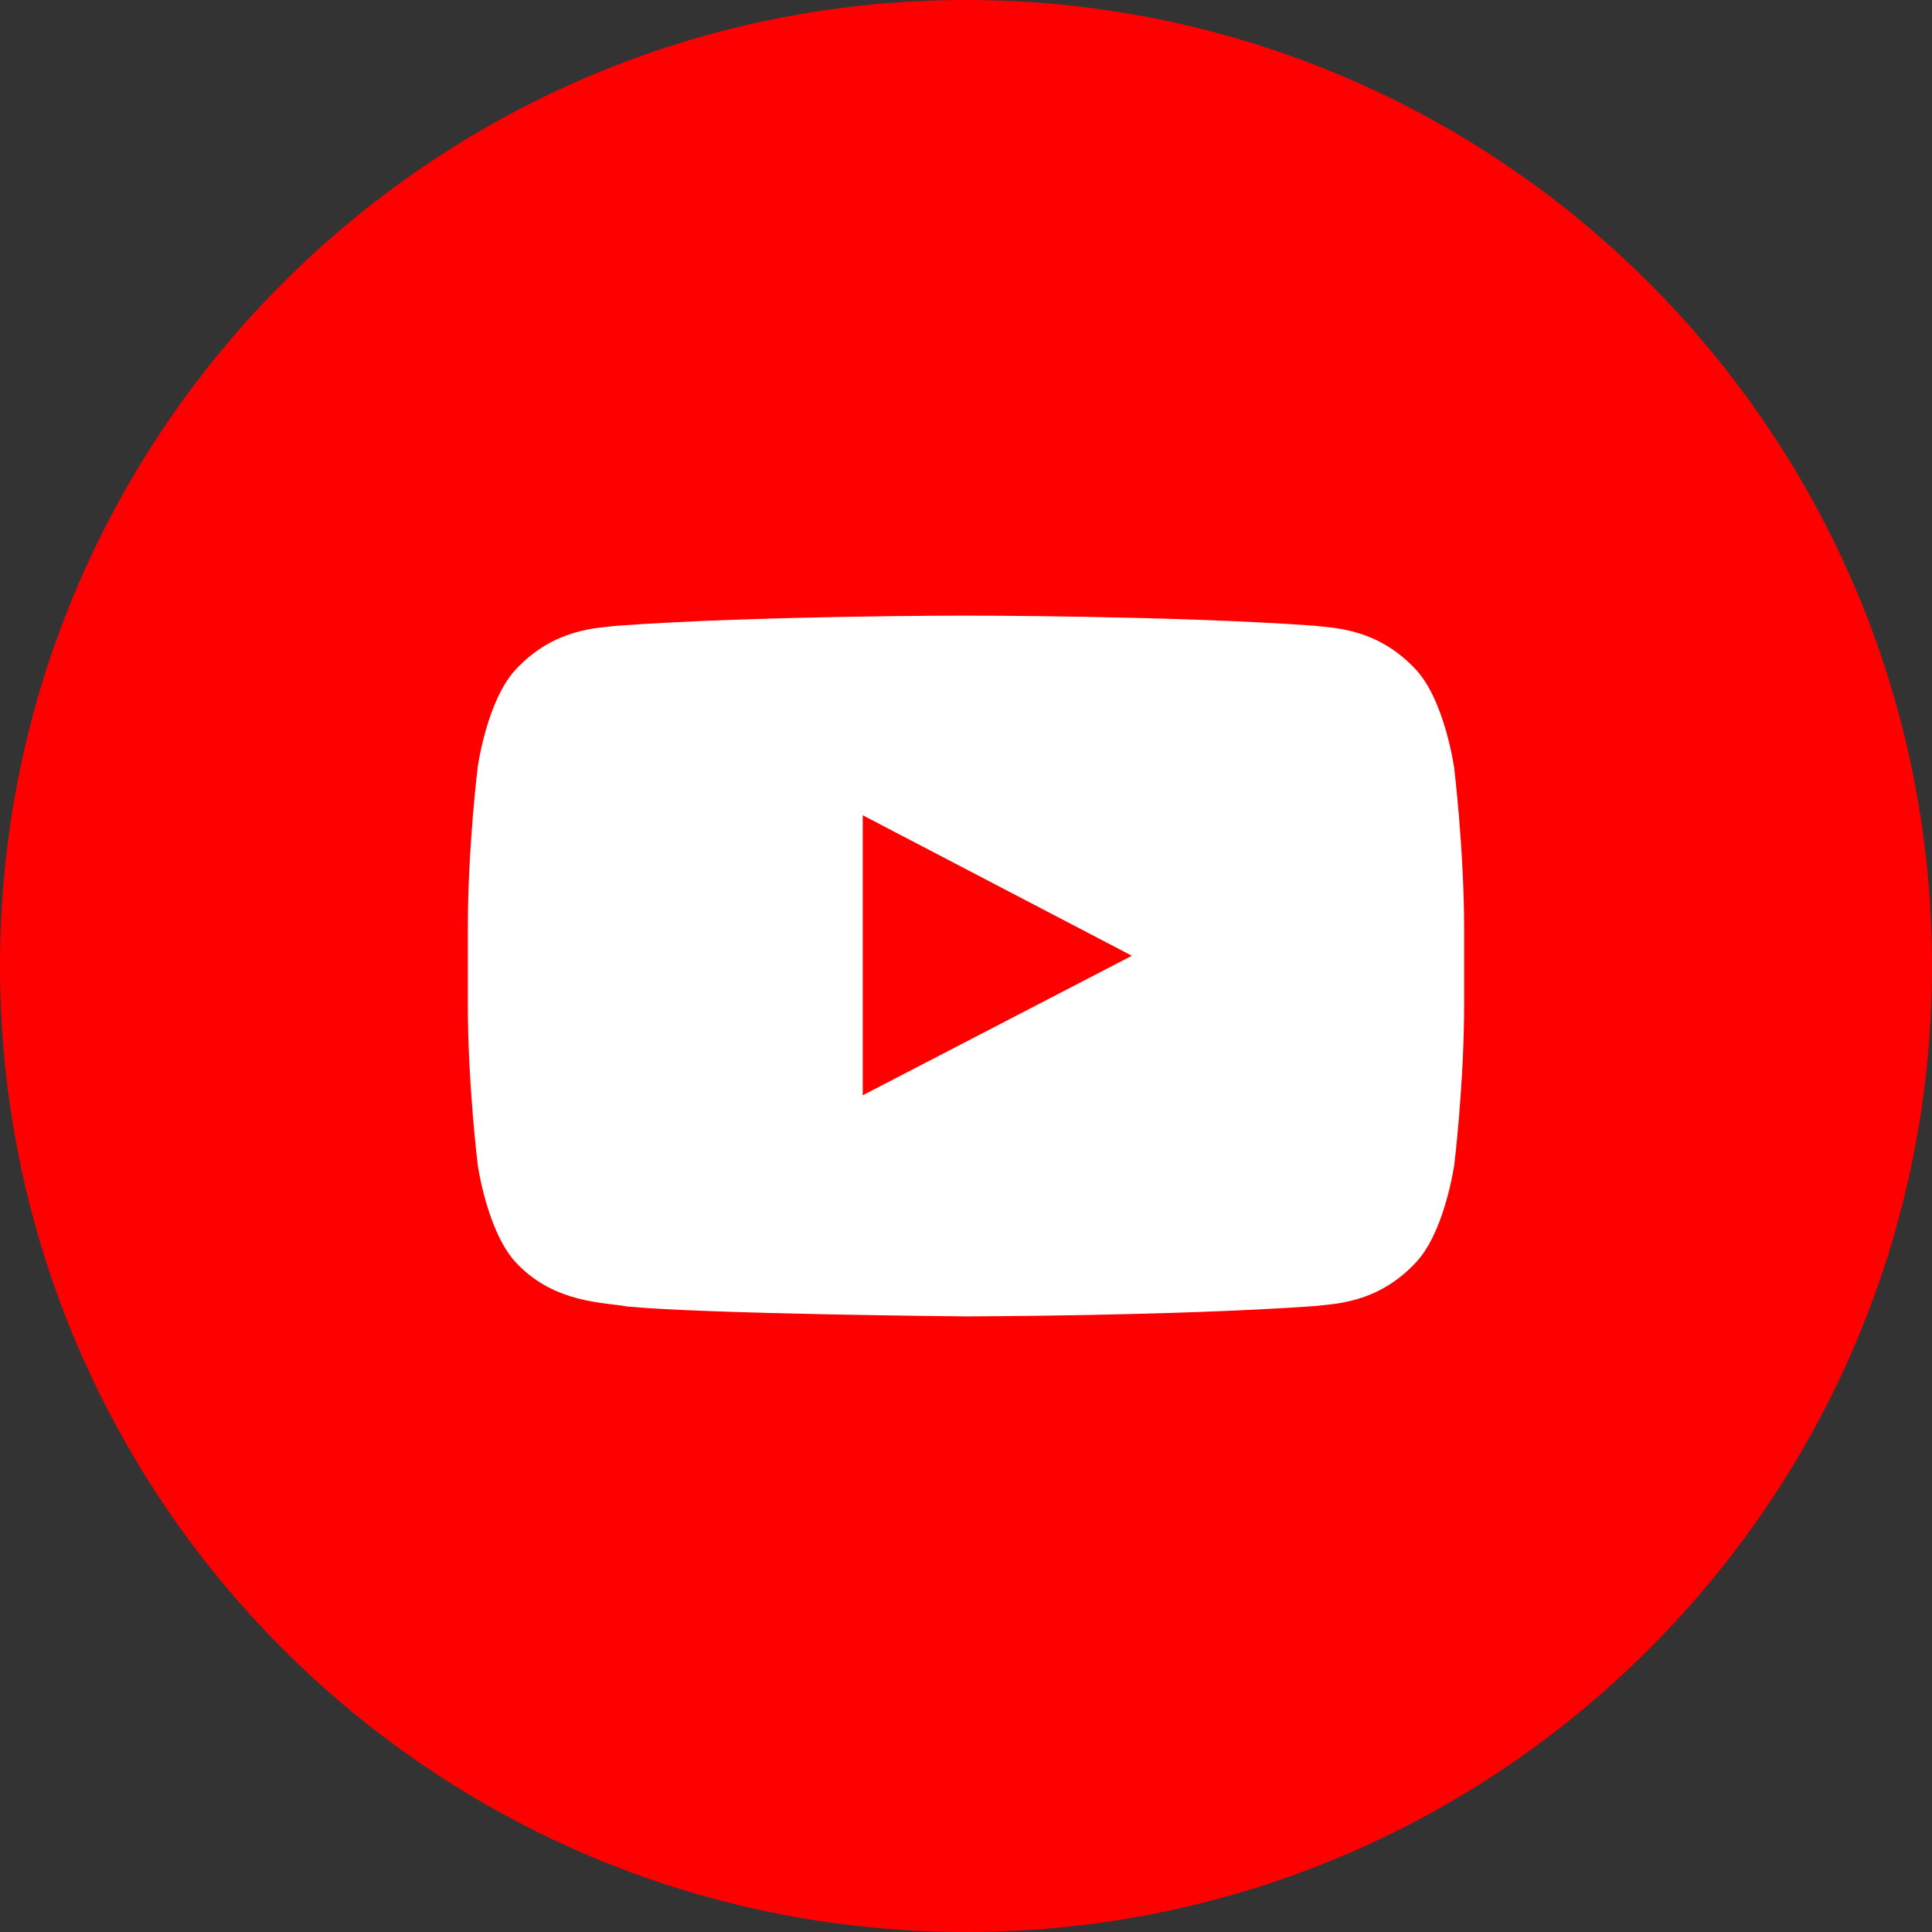 <svg width="200" height="200" viewBox="0 0 200 200" fill="none" xmlns="http://www.w3.org/2000/svg">
<rect x="0" y="0" width="200" height="200" fill="#333333" stroke="none"/>
<g clip-path="url(#clip0_153_2356)">
<rect x="10" y="10" width="180" height="180" rx="90" fill="white"/>
<path fill-rule="evenodd" clip-rule="evenodd" d="M100 0C155.229 0 200.001 44.771 200.001 100C200.001 155.229 155.229 200.001 100 200.001C44.771 200.001 0 155.229 0 100C0 44.771 44.771 0 100 0ZM150.517 79.378C150.517 79.378 149.511 72.269 146.412 69.147C142.485 65.041 138.088 65.015 136.078 64.777C121.656 63.727 99.995 63.727 99.995 63.727H99.957C99.957 63.727 78.306 63.727 63.876 64.777C61.858 65.023 57.468 65.04 53.542 69.147C50.441 72.269 49.456 79.378 49.456 79.378C49.456 79.378 48.429 87.721 48.429 96.081V103.899C48.429 112.242 49.454 120.601 49.454 120.601C49.454 120.601 50.461 127.71 53.541 130.837C57.466 134.943 62.624 134.81 64.927 135.247C73.184 136.036 100.002 136.273 100.002 136.273C100.002 136.273 121.681 136.235 136.103 135.204C138.121 134.965 142.51 134.941 146.437 130.833C149.538 127.712 150.543 120.594 150.543 120.594C150.543 120.594 151.569 112.252 151.569 103.892V96.075C151.548 87.732 150.522 79.373 150.522 79.373L150.517 79.378L150.516 79.378L150.517 79.378ZM89.311 113.383V84.395L117.174 98.938L89.311 113.383Z" fill="#FF0000"/>
</g>
<defs>
<clipPath id="clip0_153_2356">
<rect width="200" height="200" fill="white"/>
</clipPath>
</defs>
</svg>
